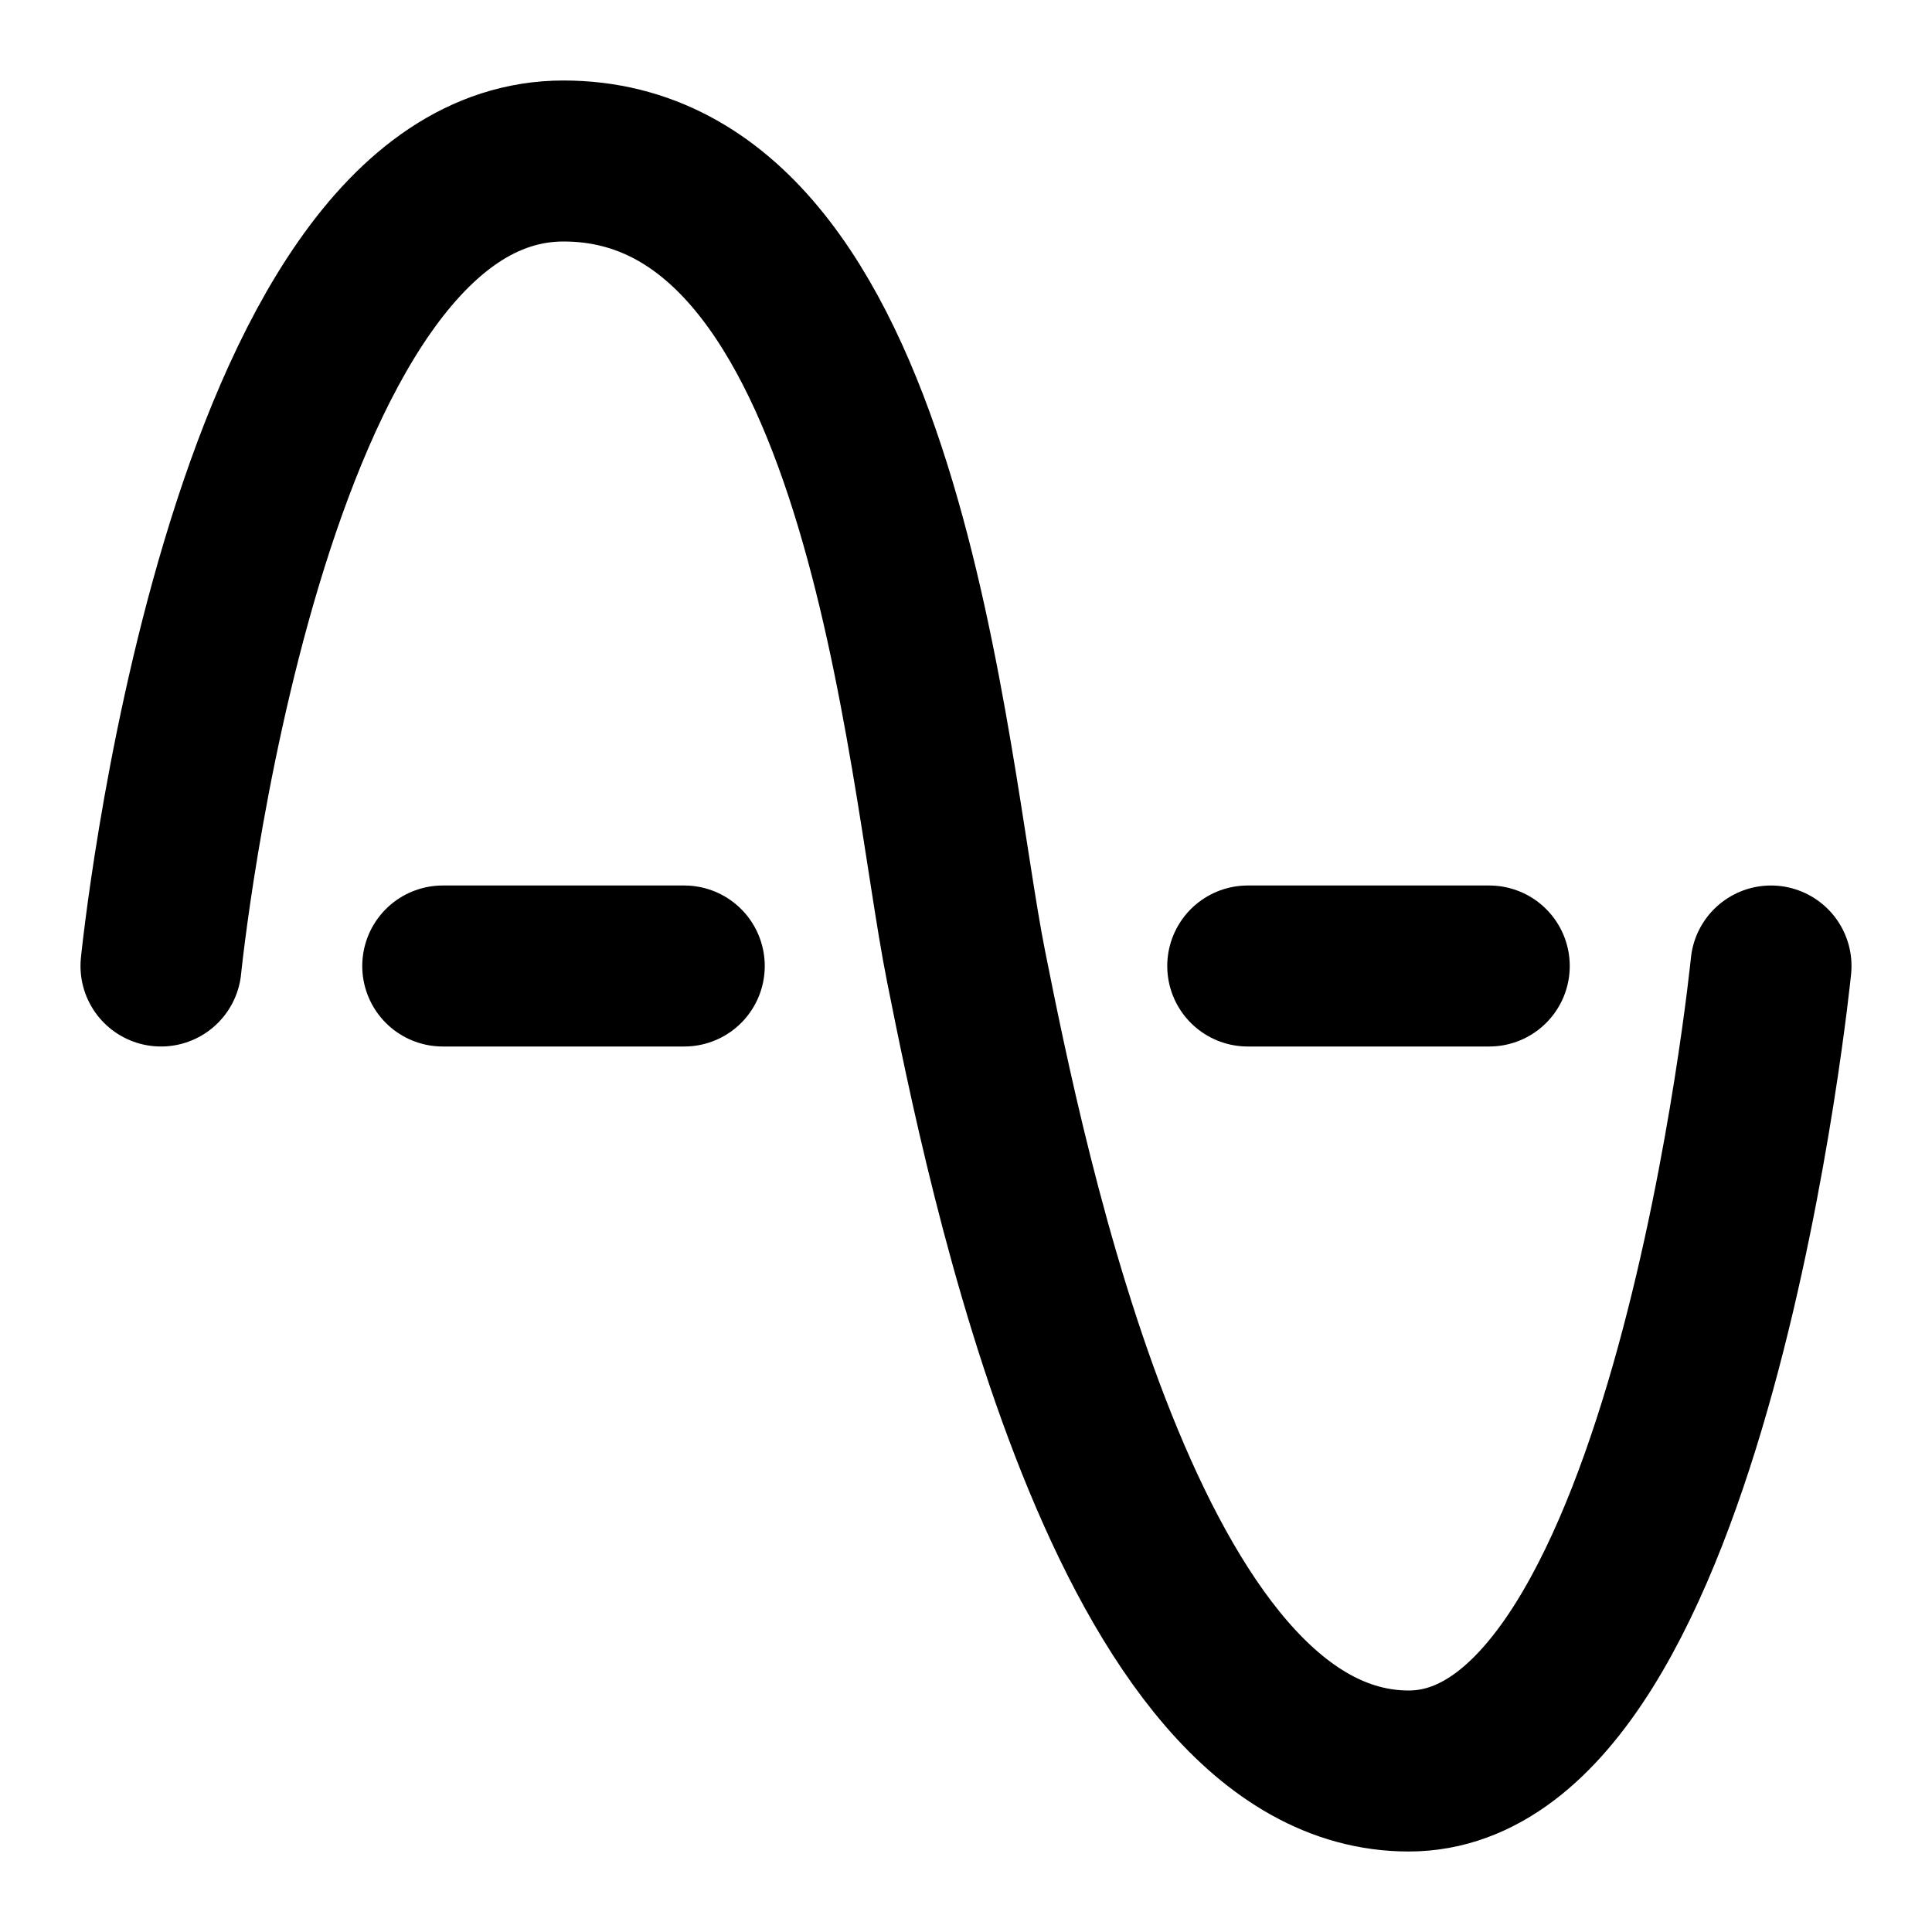 <svg width="48" height="48" viewBox="0 0 48 48" fill="none" xmlns="http://www.w3.org/2000/svg">
<path d="M4 24C4 24 6 4 14 4C22 4 23 19 24 24C25 29 28 44 35 44C42 44 44 24 44 24" stroke="black" stroke-width="4" stroke-linecap="round" stroke-linejoin="round"/>
<path d="M11 24H17" stroke="black" stroke-width="4" stroke-linecap="round" stroke-linejoin="round"/>
<path d="M31 24H37" stroke="black" stroke-width="4" stroke-linecap="round" stroke-linejoin="round"/>
</svg>
